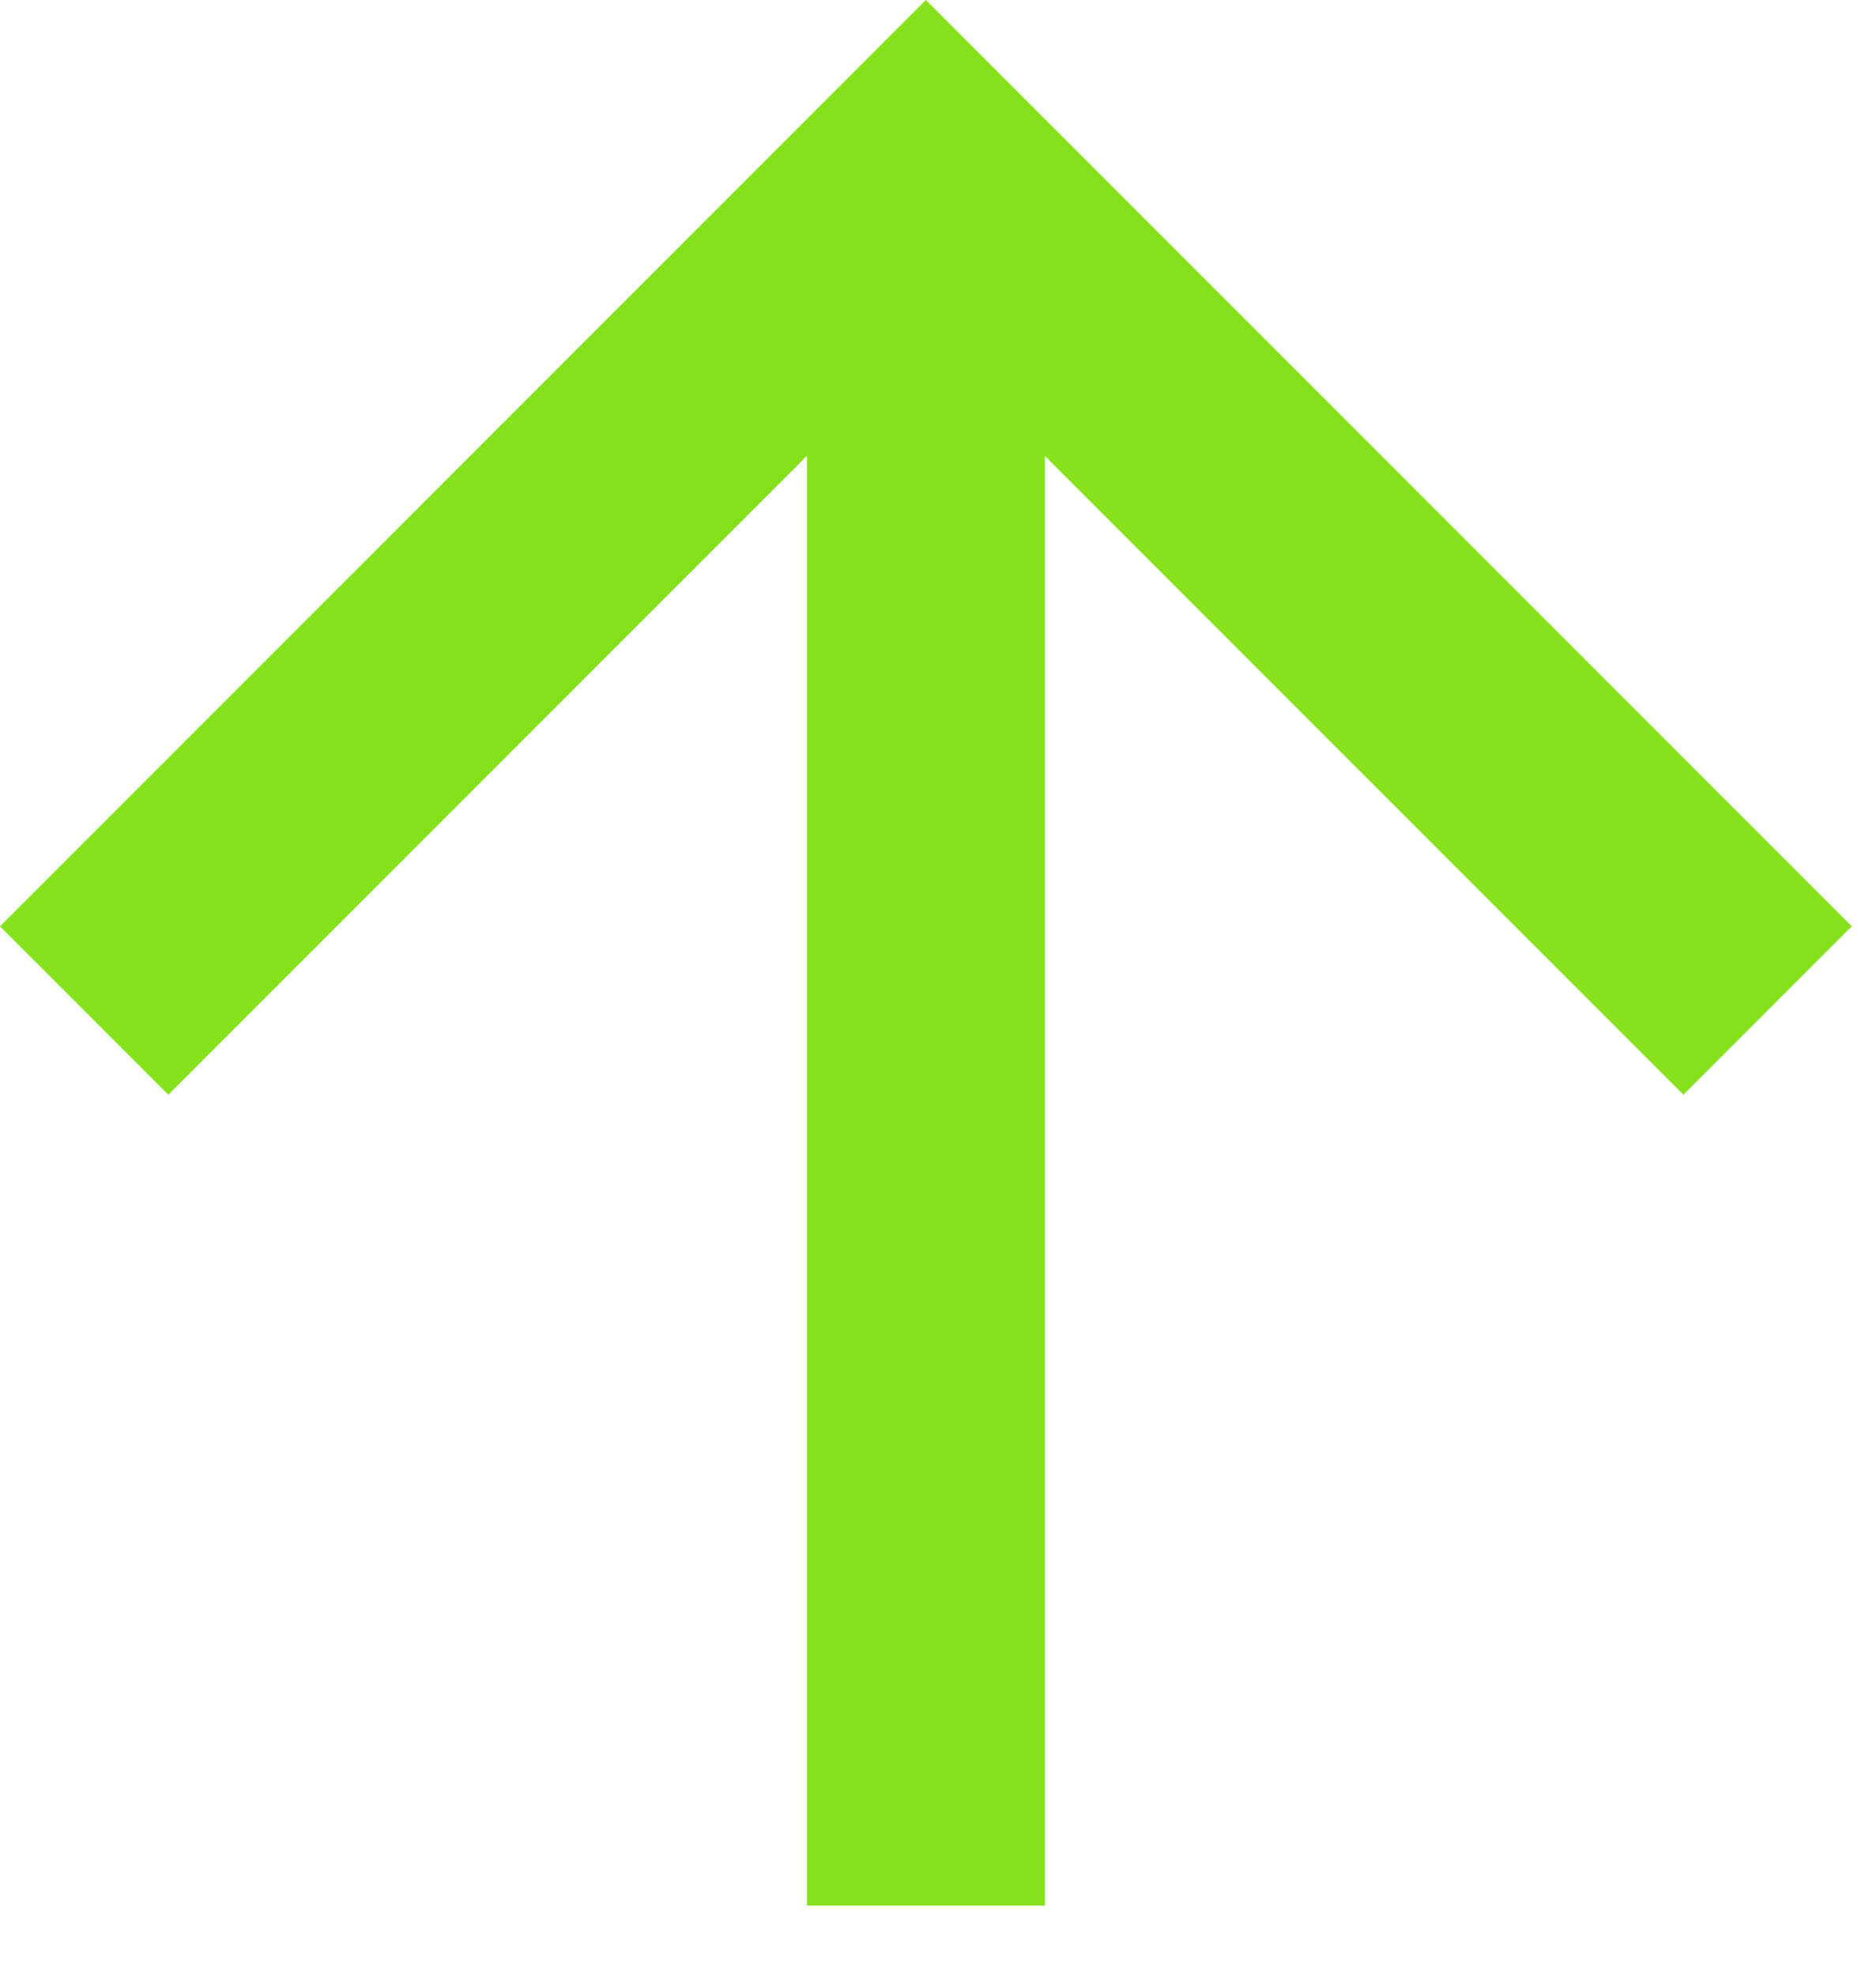 <?xml version="1.0" encoding="utf-8"?>
<svg xmlns="http://www.w3.org/2000/svg" fill="none" height="100%" overflow="visible" preserveAspectRatio="none" style="display: block;" viewBox="0 0 19 20" width="100%">
<path d="M10.583 4.616V19.29H8.172V4.616L1.705 11.082L0 9.377L9.377 0L18.755 9.377L17.05 11.082L10.583 4.616Z" fill="#86E11C" id="Vector"/>
</svg>